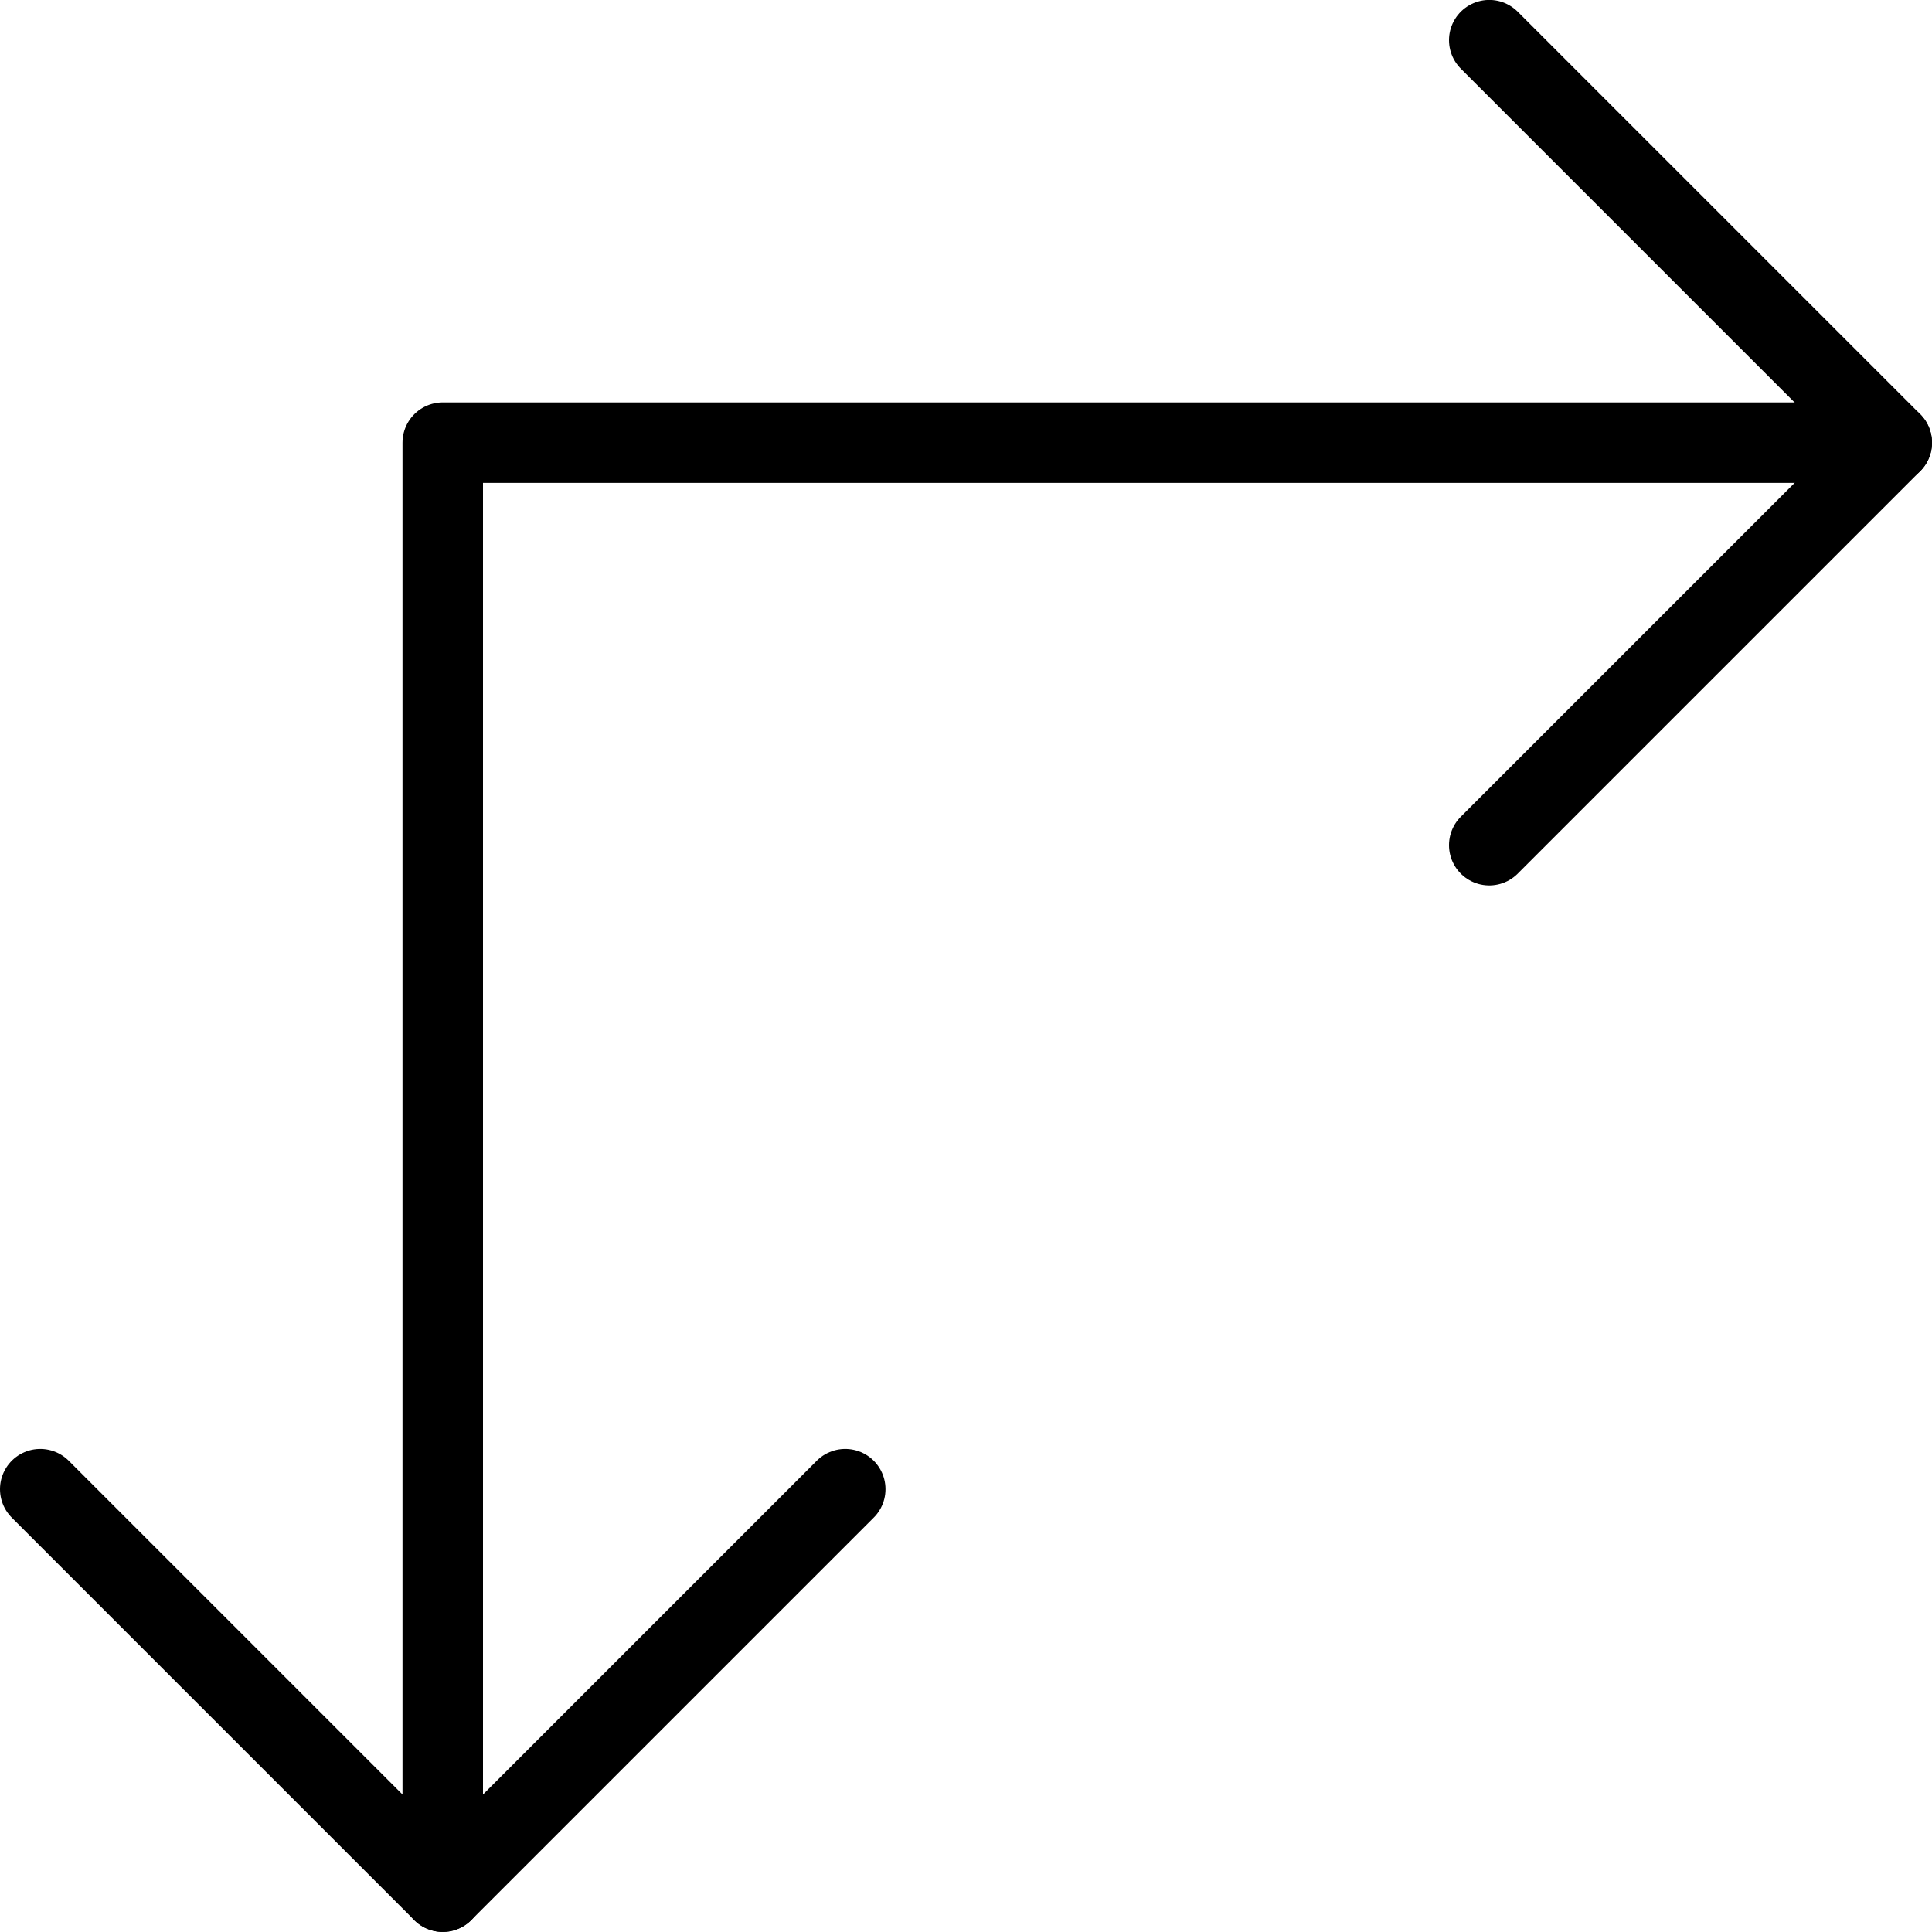 <svg viewBox="0 0 24 24" xmlns="http://www.w3.org/2000/svg"><g transform="matrix(1,0,0,1,0,0)"><path d="M5.5 23.499L5.5 5.499 23.5 5.499" fill="none" stroke="#000000" stroke-linecap="round" stroke-linejoin="round"></path><path d="M18.5 0.499L23.5 5.499 18.5 10.499" fill="none" stroke="#000000" stroke-linecap="round" stroke-linejoin="round"></path><path d="M0.5 18.499L5.5 23.499 10.5 18.499" fill="none" stroke="#000000" stroke-linecap="round" stroke-linejoin="round"></path></g></svg>